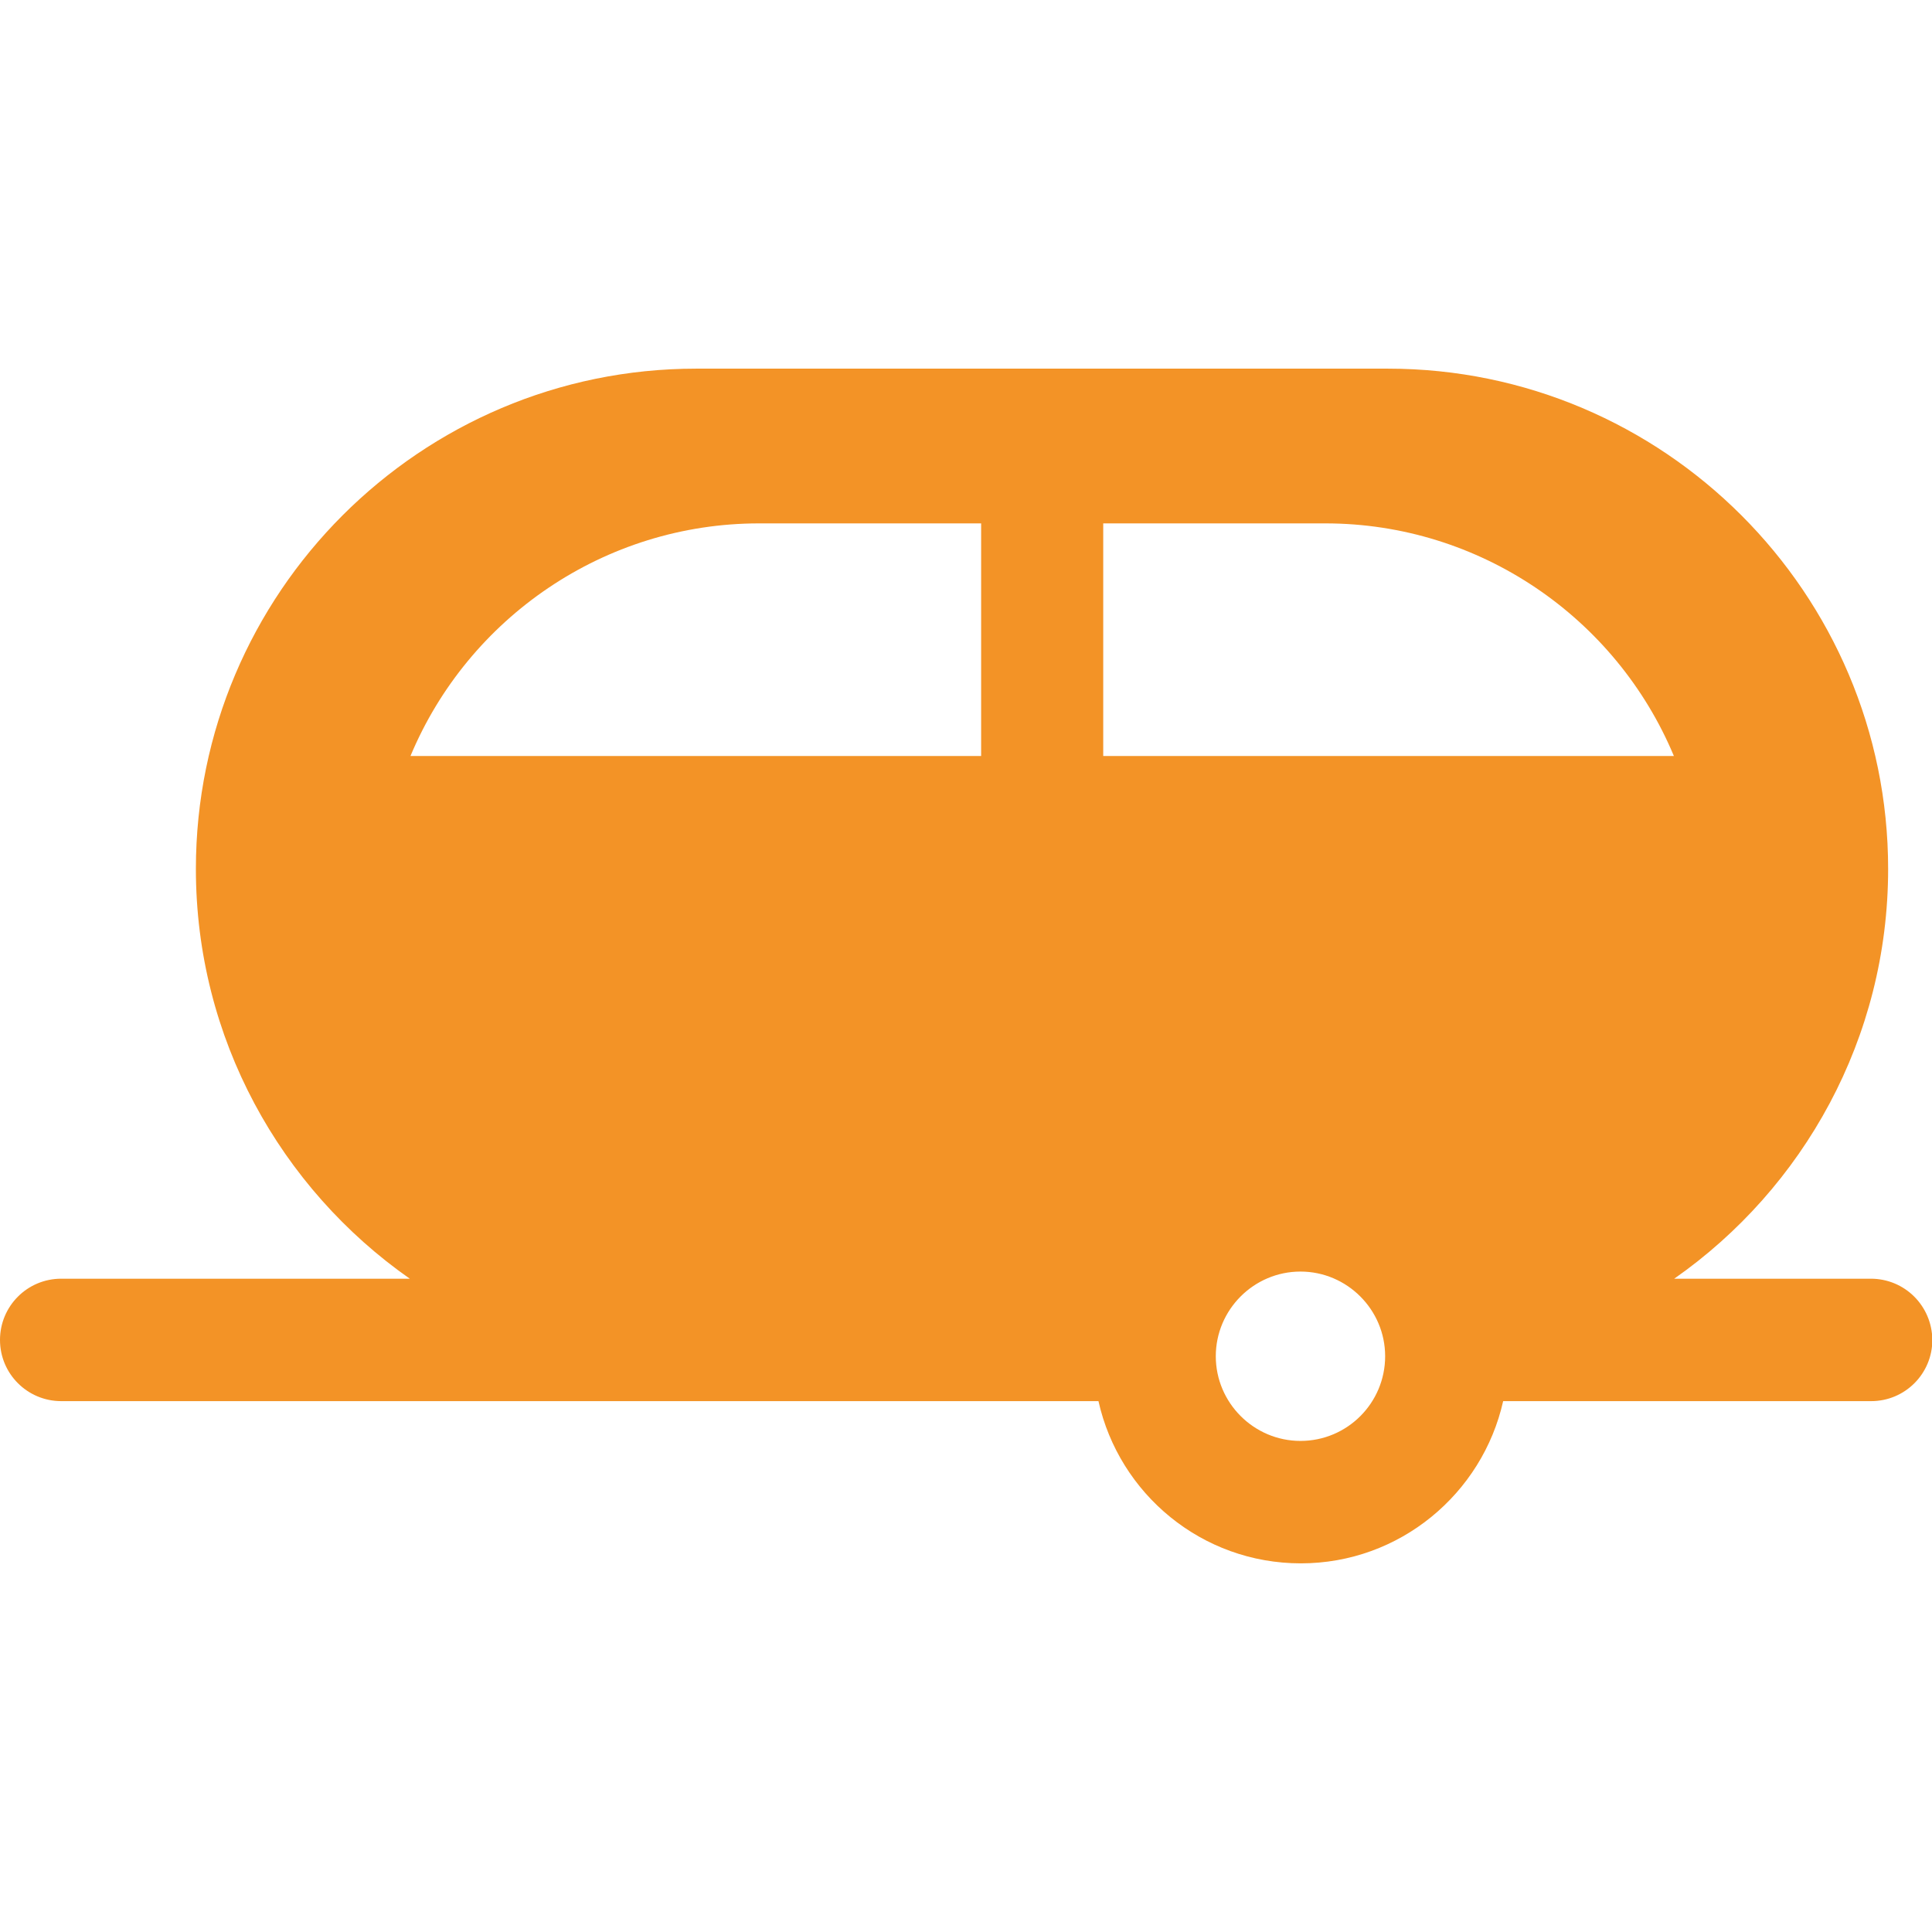 <?xml version="1.0" encoding="utf-8"?>
<!-- Generator: Adobe Illustrator 25.2.1, SVG Export Plug-In . SVG Version: 6.00 Build 0)  -->
<svg version="1.1" id="Capa_1" xmlns="http://www.w3.org/2000/svg" xmlns:xlink="http://www.w3.org/1999/xlink" x="0px" y="0px"
	 viewBox="0 0 56.81 56.81" style="enable-background:new 0 0 56.81 56.81;" xml:space="preserve">
<style type="text/css">
	.st0{fill:#F39326;}
</style>
<path class="st0" d="M55.01,37.6h-5.78c3.8-2.66,6.29-7.07,6.29-12.05c0-8.11-6.6-14.71-14.71-14.71H20.47
	c-8.11,0-14.71,6.6-14.71,14.71c0,4.98,2.49,9.39,6.29,12.05H1.8c-1,0-1.8,0.81-1.8,1.8c0,1,0.81,1.8,1.8,1.8H32.3
	c0.61,2.73,3.04,4.77,5.95,4.77c2.91,0,5.34-2.05,5.95-4.77h10.82c1,0,1.8-0.81,1.8-1.8C56.81,38.4,56.01,37.6,55.01,37.6z
	 M28.84,22.23H12.07c1.7-4.07,5.71-6.84,10.25-6.84h6.53V22.23z M32.44,15.39h6.53c4.54,0,8.55,2.77,10.25,6.84H32.44L32.44,15.39
	L32.44,15.39z M38.24,42.37c-1.37,0-2.49-1.12-2.49-2.49c0-1.37,1.12-2.49,2.49-2.49c1.37,0,2.49,1.12,2.49,2.49
	C40.73,41.25,39.62,42.37,38.24,42.37z"/>
</svg>
